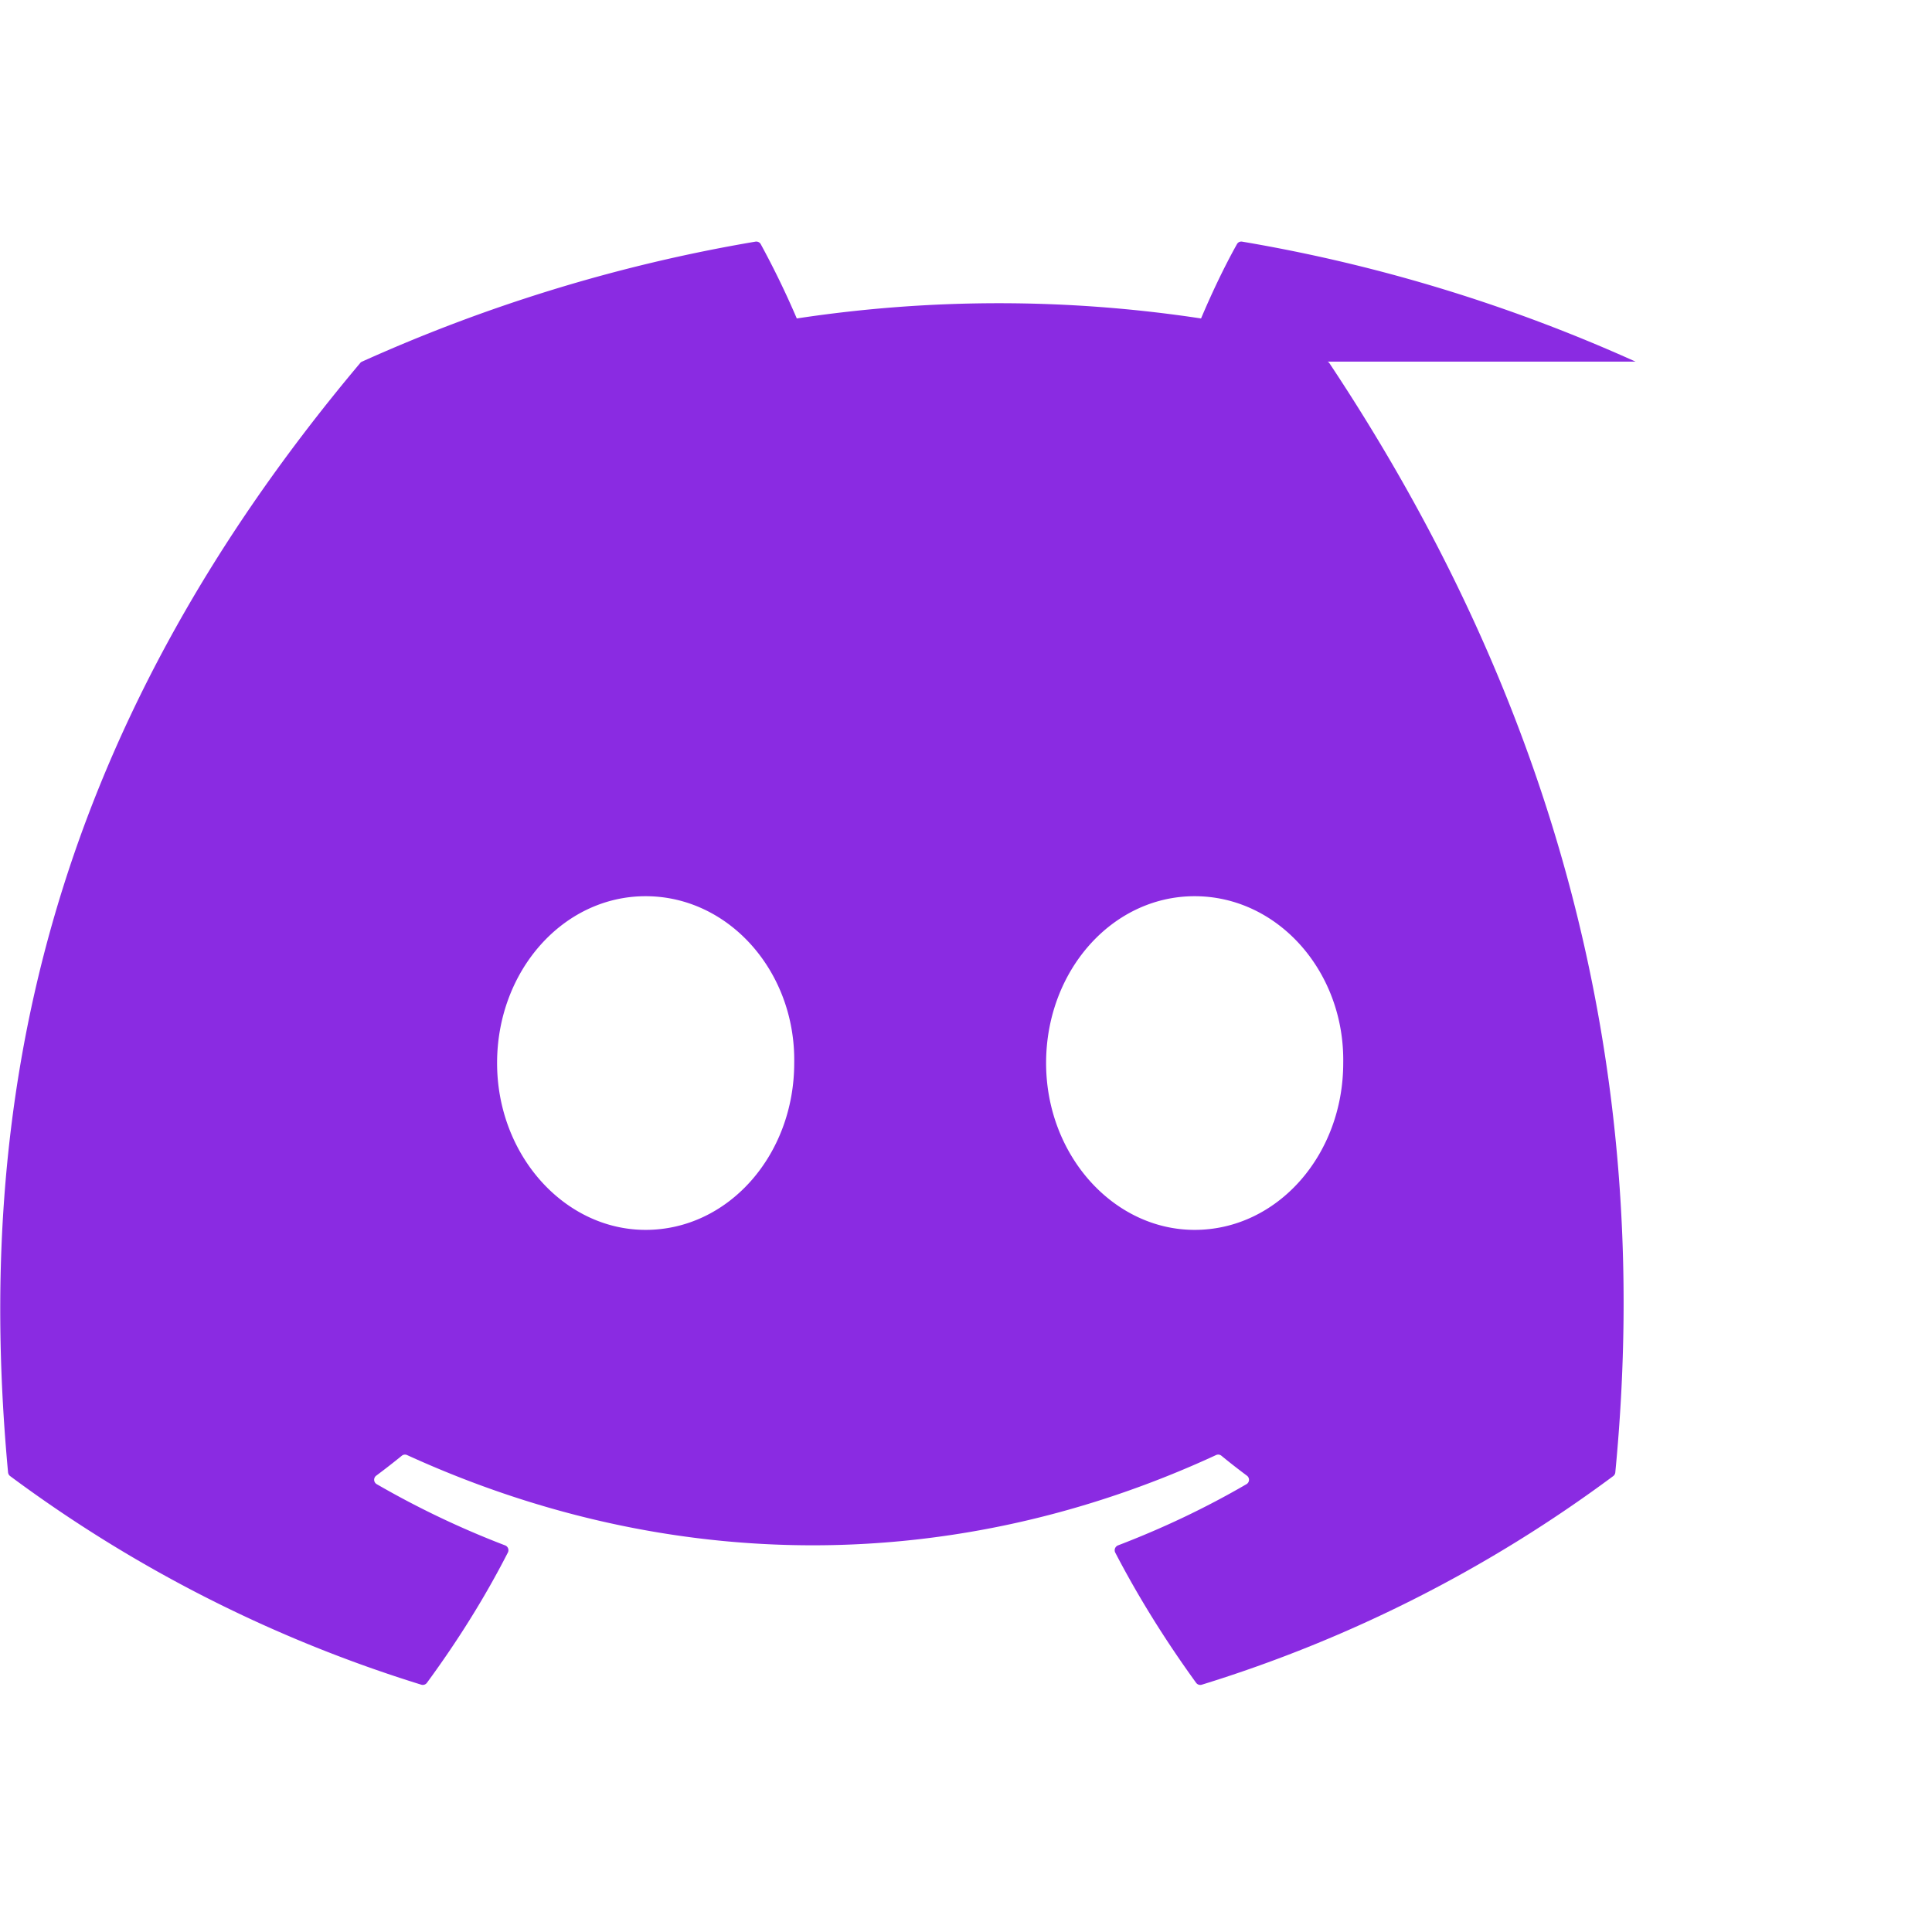 <?xml version="1.0" encoding="UTF-8" standalone="no"?>
<svg width="24" height="24" viewBox="0 0 24 24" fill="none" xmlns="http://www.w3.org/2000/svg">
  <!-- Glow effect -->
  <filter id="glow" x="-50%" y="-50%" width="200%" height="200%">
    <feGaussianBlur stdDeviation="1" result="blur"/>
    <feComposite in="SourceGraphic" in2="blur" operator="over"/>
  </filter>
  
  <!-- Discord Icon with Neon Effect -->
  <path d="M20.317 4.492c-1.53-.69-3.17-1.2-4.885-1.49a.062.062 0 0 0-.064.027c-.172.307-.327.641-.448.927a16.746 16.746 0 0 0-5.022 0 10.82 10.82 0 0 0-.45-.927.064.064 0 0 0-.065-.027c-1.714.29-3.354.8-4.885 1.49a.06.06 0 0 0-.027.022C.533 9.196-.32 13.776.1 18.289a.066.066 0 0 0 .024.046 16.97 16.97 0 0 0 5.11 2.593.064.064 0 0 0 .069-.023c.376-.512.716-1.052 1.006-1.619a.064.064 0 0 0-.035-.089 11.163 11.163 0 0 1-1.594-.76.063.063 0 0 1-.006-.106c.107-.08.214-.163.317-.247a.062.062 0 0 1 .065-.009c3.273 1.495 6.817 1.495 10.051 0a.063.063 0 0 1 .065.008c.103.085.21.168.317.248a.063.063 0 0 1-.005.106c-.509.296-1.039.547-1.595.76a.065.065 0 0 0-.035.09c.295.567.634 1.106 1.005 1.618a.064.064 0 0 0 .07.023 16.93 16.93 0 0 0 5.113-2.593.065.065 0 0 0 .024-.046c.5-5.156-.838-9.693-3.55-13.775a.05.05 0 0 0-.026-.022ZM8.02 15.278c-1.01 0-1.845-.93-1.845-2.073 0-1.142.818-2.072 1.845-2.072 1.037 0 1.865.94 1.846 2.072 0 1.143-.818 2.073-1.846 2.073Zm6.82 0c-1.01 0-1.845-.93-1.845-2.073 0-1.142.818-2.072 1.845-2.072 1.037 0 1.865.94 1.846 2.072 0 1.143-.818 2.073-1.846 2.073Z" fill="#8A2BE2" filter="url(#glow)"/>
</svg>
